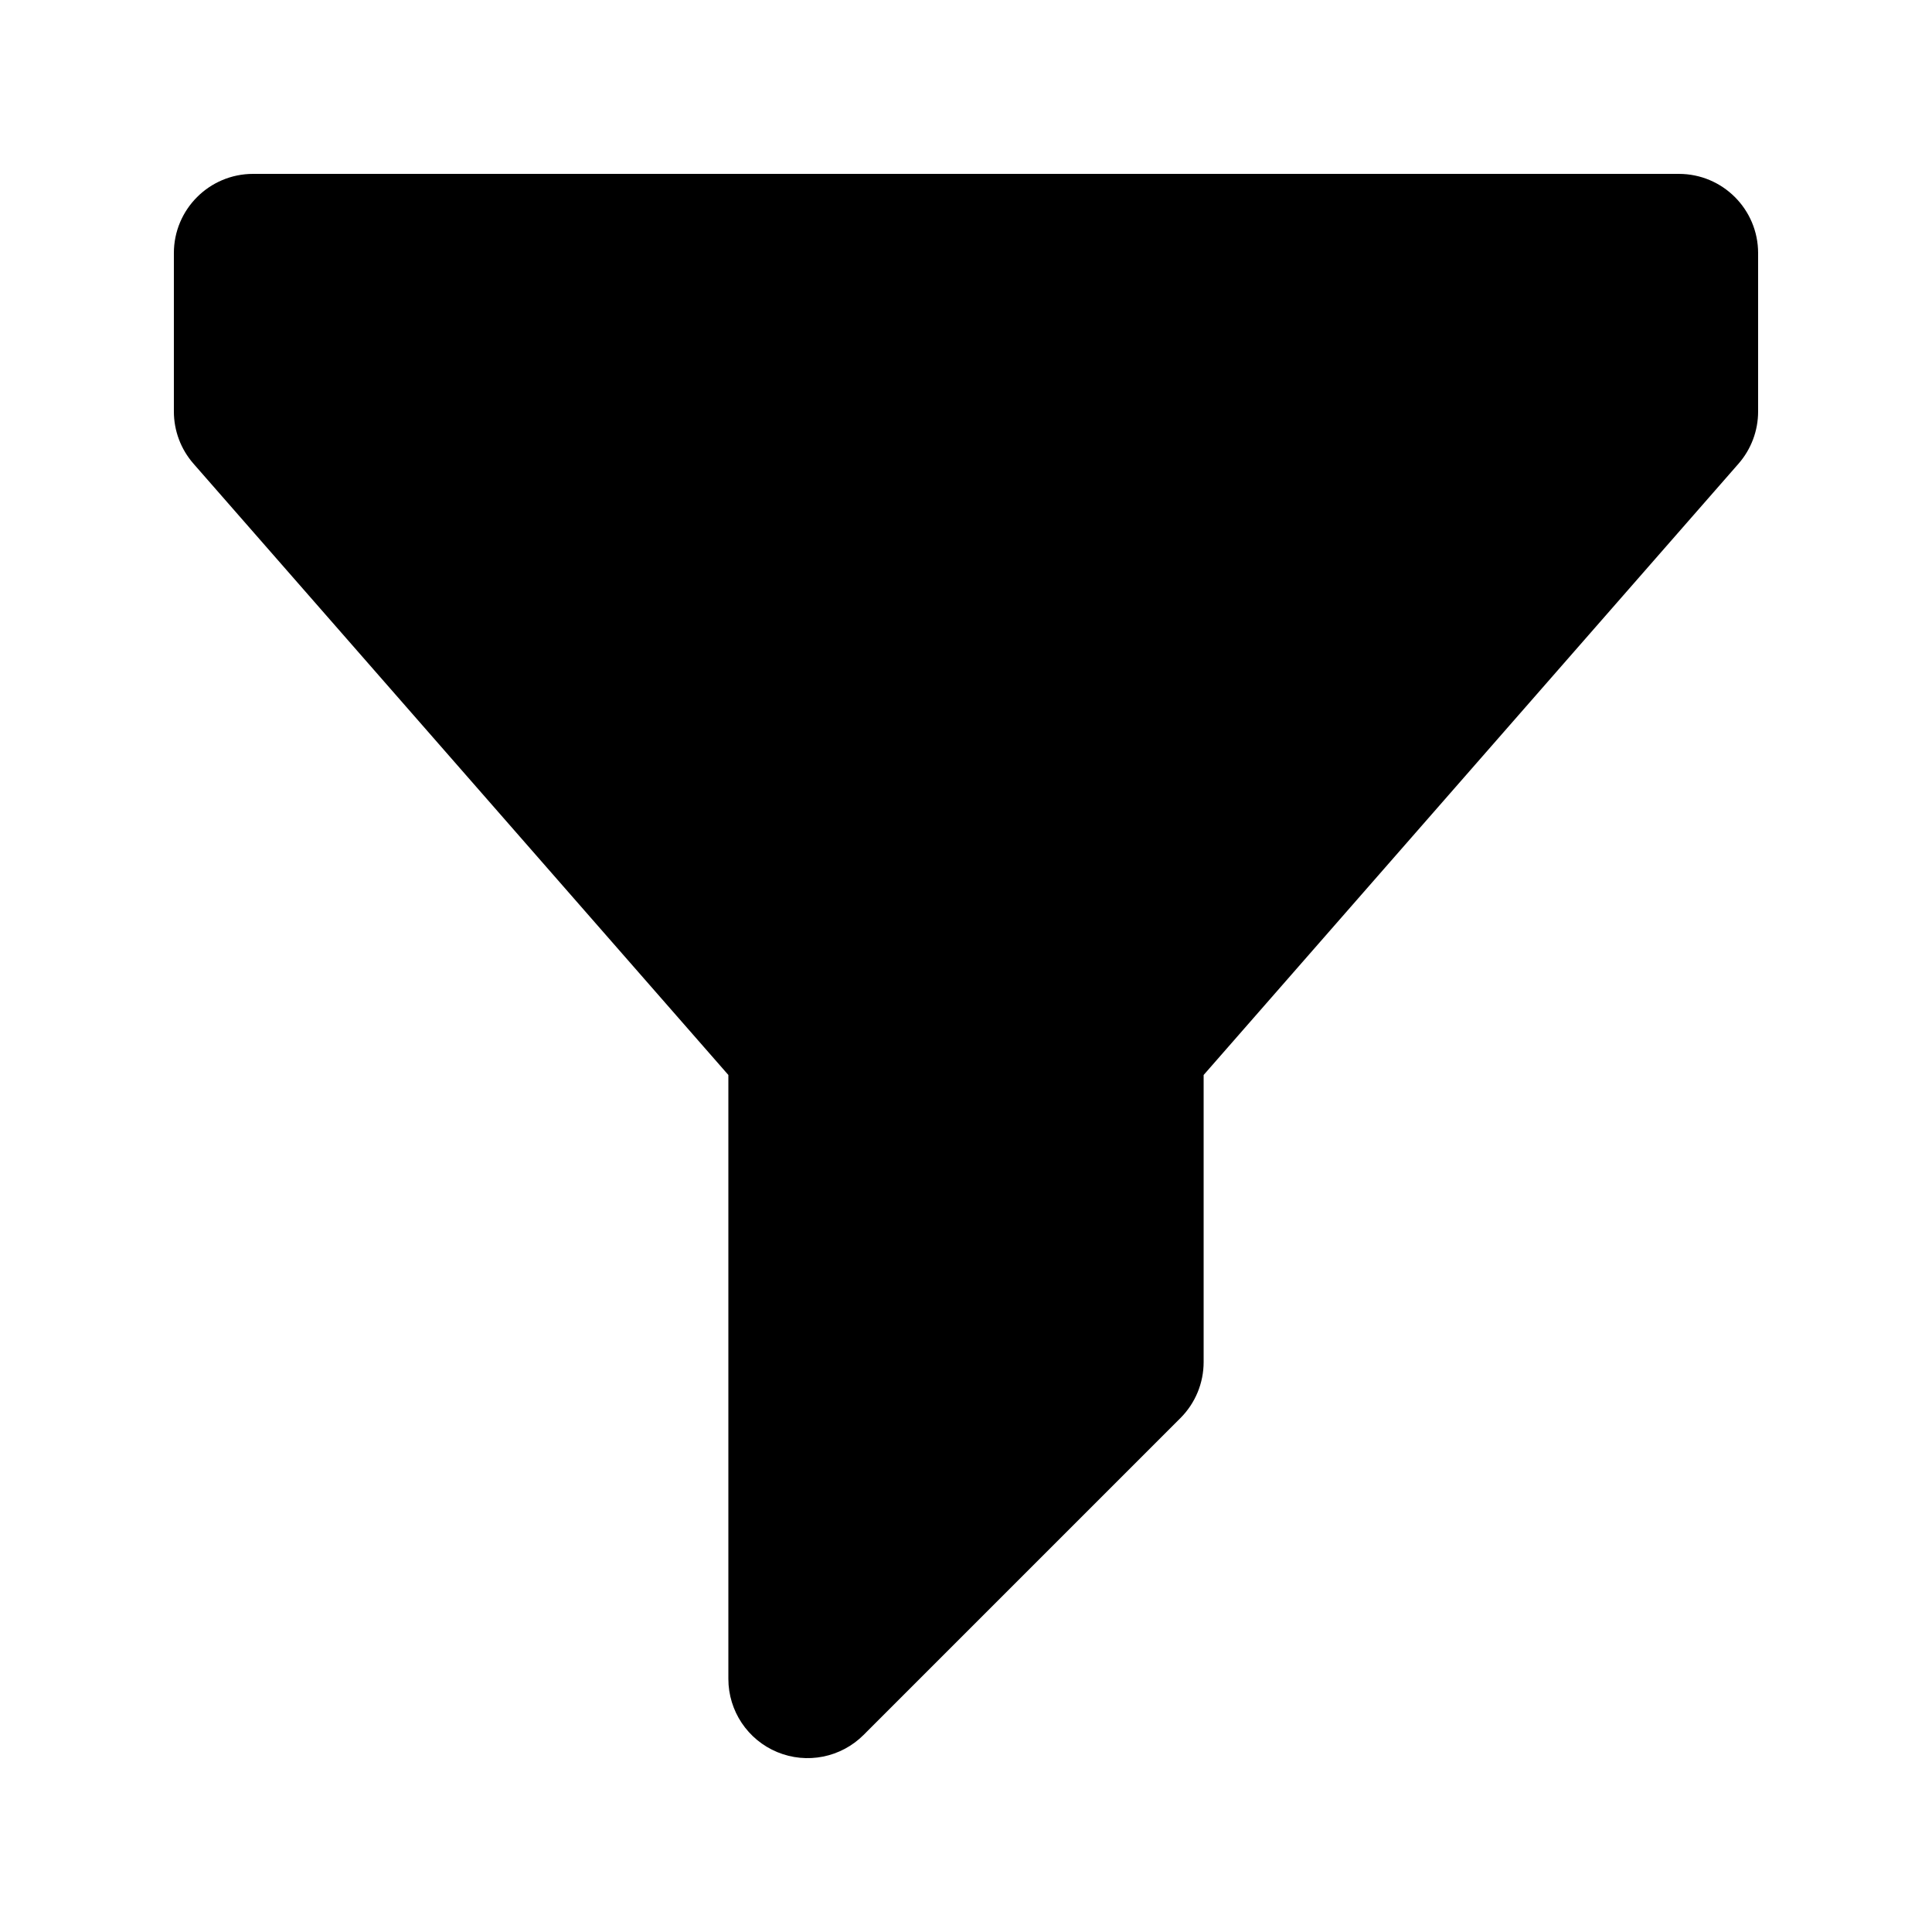 <?xml version="1.0" encoding="UTF-8"?>
<!-- Uploaded to: ICON Repo, www.svgrepo.com, Generator: ICON Repo Mixer Tools -->
<svg fill="#000000" width="800px" height="800px" version="1.1" viewBox="144 144 512 512" xmlns="http://www.w3.org/2000/svg">
 <path d="m211.07 190.08c-11.594 0-20.992 9.398-20.992 20.992v41.984c0 5.086 1.844 9.996 5.195 13.824l141.75 162v160.05c0 8.492 5.113 16.145 12.957 19.395s16.875 1.453 22.879-4.551l83.965-83.969c3.938-3.934 6.152-9.273 6.152-14.844v-76.078l141.75-162c3.348-3.828 5.191-8.738 5.191-13.824v-41.984c0-11.594-9.398-20.992-20.992-20.992z"/>
</svg>